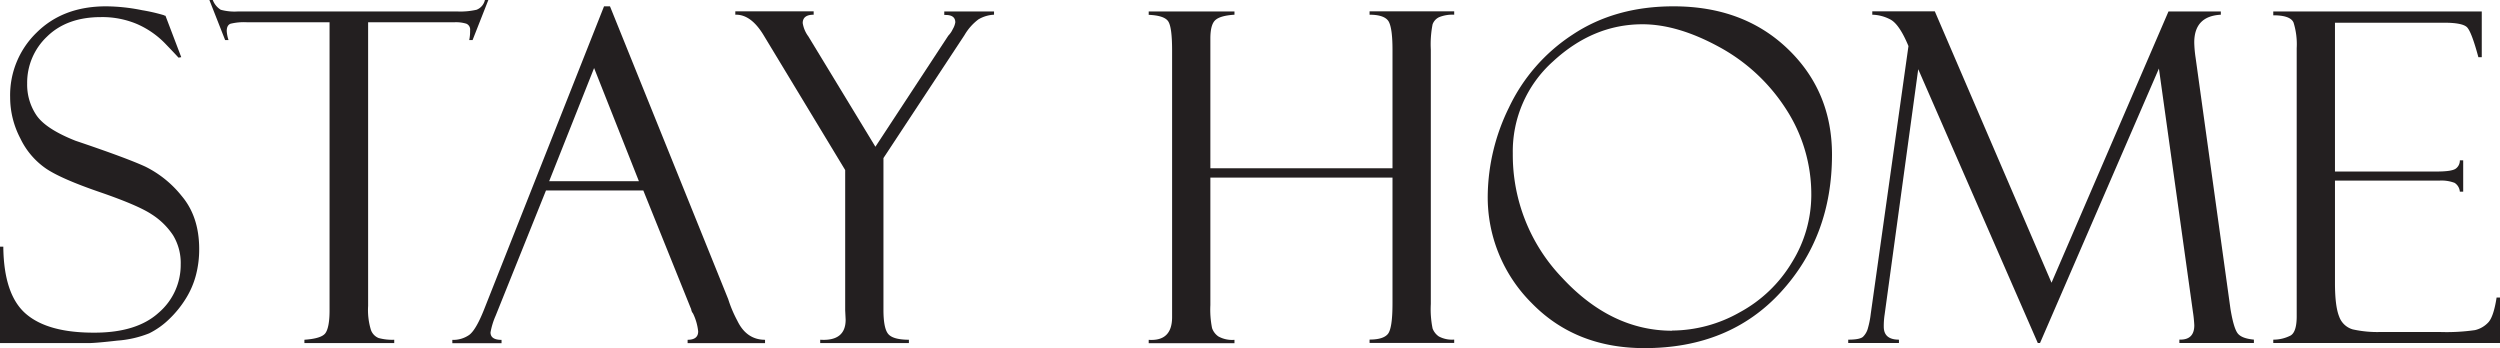 <svg id="Layer_1" data-name="Layer 1" xmlns="http://www.w3.org/2000/svg" viewBox="0 0 596.41 83.09"><defs><style>.cls-1{fill:#231f20;}</style></defs><path class="cls-1" d="M-118.94,70.25l3.76,9.88-.65.11s-1-1.1-3-3.17a21.11,21.11,0,0,0-6.82-4.81,21.26,21.26,0,0,0-8.67-1.69q-8.12,0-12.87,4.64a15.13,15.13,0,0,0-4.75,11.2,13.06,13.06,0,0,0,2.23,7.6q2.24,3.26,9.31,6.06,12.18,4.11,16.67,6.18a25.64,25.64,0,0,1,8.66,7q4.17,4.94,4.17,12.66a24.21,24.21,0,0,1-.76,6.15,20.28,20.28,0,0,1-2.41,5.63,24.89,24.89,0,0,1-4,4.94,18.76,18.76,0,0,1-4.76,3.38,25.4,25.4,0,0,1-7.62,1.74c-3.48.4-5.77.59-6.88.59h-21.11v-23h.81q.11,11.44,5.37,16t16.38,4.51q10.1,0,15.34-4.78a15,15,0,0,0,5.23-11.5,12.73,12.73,0,0,0-1.82-6.95,17.1,17.1,0,0,0-5.11-5q-3.27-2.17-12.4-5.31t-12.75-5.57a18.26,18.26,0,0,1-6.16-7.2A21.12,21.12,0,0,1-156,89.67a20.76,20.76,0,0,1,6.31-15.4Q-143.37,68-133.12,68a44.39,44.39,0,0,1,8.59.92,42.38,42.38,0,0,1,5.16,1.18A1,1,0,0,0-118.94,70.25Z" transform="translate(158.42 -66.49)"/><path class="cls-1" d="M-41.92,66.49l-3.76,9.56h-.8a10.21,10.21,0,0,0,.21-2.31,1.51,1.51,0,0,0-.88-1.59A8.36,8.36,0,0,0-50,71.8H-70.6v67.69a16.17,16.17,0,0,0,.67,5.71,3.24,3.24,0,0,0,1.83,1.93,12.26,12.26,0,0,0,3.73.41v.8H-85.8v-.8c2.68-.18,4.37-.7,5-1.56s1-2.65,1-5.37V71.8H-99.51a13.64,13.64,0,0,0-3.91.35c-.61.24-.91.82-.91,1.75a8.41,8.41,0,0,0,.43,2.15h-.81l-3.76-9.56h.81a4.72,4.72,0,0,0,1.9,2.33,12.55,12.55,0,0,0,4.05.41h52.5a17.35,17.35,0,0,0,4.47-.41,3.22,3.22,0,0,0,2-2.33Z" transform="translate(158.42 -66.49)"/><path class="cls-1" d="M-4.95,111.93H-28.17l-12,29.86a17.49,17.49,0,0,0-1.23,4c0,1.19.88,1.78,2.63,1.78v.8H-50.51v-.8a6.66,6.66,0,0,0,4-1.16q1.6-1.15,3.54-6L-14.32,68h1.42l28.21,69.87A29.42,29.42,0,0,0,17.48,143c1.44,3,3.65,4.55,6.61,4.55v.8H5.62v-.8c1.68,0,2.52-.67,2.52-2a12.83,12.83,0,0,0-1.24-4.3,1.8,1.8,0,0,1-.37-.7c-.07-.35-.13-.53-.16-.53Zm-22.46-2.21H-6l-10.69-27Z" transform="translate(158.42 -66.49)"/><path class="cls-1" d="M66.85,69.23H78.72V70A8,8,0,0,0,75,71.11a12.63,12.63,0,0,0-3.33,3.76L52.34,104.2v36.21q0,4.4,1.14,5.76t4.93,1.37v.8H37.25v-.8q6.07.38,6.07-4.78l-.11-2.26V107.06L23.82,75Q20.76,69.87,17,70v-.8H35.69V70q-2.61,0-2.61,2a7.21,7.21,0,0,0,1.34,3.17l16,26.33L67.81,75a5.66,5.66,0,0,0,1.08-1.58,4.54,4.54,0,0,0,.59-1.59q0-1.77-2.31-1.77h-.32Z" transform="translate(158.42 -66.49)"/><path class="cls-1" d="M173.78,108.86H130.33v30.42a22.62,22.62,0,0,0,.4,5.47,4,4,0,0,0,1.51,2,6.72,6.72,0,0,0,3.84.81v.8H115.62v-.8q5.58.38,5.58-5.42V78.51c0-3.61-.29-5.9-.89-6.87s-2.15-1.5-4.69-1.61v-.8h20.46V70c-2.26.14-3.78.57-4.57,1.29s-1.18,2.18-1.18,4.4v30.94h43.45V78.36c0-3.23-.27-5.42-.83-6.58S170.85,70,168.31,70v-.8H188.5V70a8.5,8.5,0,0,0-3.56.57,3,3,0,0,0-1.6,1.74,24.65,24.65,0,0,0-.42,6v60.71a23.21,23.21,0,0,0,.42,5.82,4,4,0,0,0,1.49,1.91,6.64,6.64,0,0,0,3.67.75v.8H168.31v-.8c2.18,0,3.64-.45,4.37-1.34s1.1-3.31,1.1-7.25Z" transform="translate(158.42 -66.49)"/><path class="cls-1" d="M240.82,68q16.65,0,27.23,10.13t10.58,25.27q0,19.5-12.25,32.82t-32.49,13.32q-16.44,0-26.91-10.75a35.62,35.62,0,0,1-10.48-25.78,48.74,48.74,0,0,1,5.05-20.84,42.39,42.39,0,0,1,15.2-17.42Q226.91,68,240.82,68Zm-.33,77.35A33.07,33.07,0,0,0,256.61,141,32.52,32.52,0,0,0,269.12,129a30.56,30.56,0,0,0,4.57-15.79,37.33,37.33,0,0,0-6.15-20.89,43.69,43.69,0,0,0-16-14.72q-9.79-5.31-18.12-5.32-11.76,0-21.35,8.87a28.75,28.75,0,0,0-9.59,22,42.28,42.28,0,0,0,11.71,29.54Q225.93,145.38,240.49,145.39Z" transform="translate(158.42 -66.49)"/><path class="cls-1" d="M358.9,69.23h12.49V70q-6.33.33-6.34,6.61a28.56,28.56,0,0,0,.33,3.71l8.32,59.94q.75,4.47,1.69,5.73c.62.83,1.92,1.34,3.89,1.52v.8H361.5v-.8q3.56.11,3.56-3.42a30.2,30.2,0,0,0-.32-3.15l-8.12-58.1-28.36,65.47h-.54L299.2,83l-8,58.43a18.44,18.44,0,0,0-.22,3q0,3.09,3.62,3.09v.8H282.5v-.8c1.82,0,3-.23,3.51-.67a4.45,4.45,0,0,0,1.21-2.15,20.87,20.87,0,0,0,.65-3.31l9-63.91q-2.21-5.32-4.41-6.39A9.67,9.67,0,0,0,288.24,70v-.8h14.92L331,133.94Z" transform="translate(158.42 -66.49)"/><path class="cls-1" d="M383.9,70.14v-.91h49.74v10.9h-.81c-1.07-4-2-6.43-2.71-7.14s-2.53-1.08-5.4-1.08h-26.1v35.5h24.22c2.4,0,3.92-.22,4.57-.67a2.38,2.38,0,0,0,1-2h.8v7.47h-.8a2.74,2.74,0,0,0-1.26-2.1,8.79,8.79,0,0,0-3.68-.53H398.62v24.43q0,5.53,1,8a4.87,4.87,0,0,0,3.24,3.06,27.22,27.22,0,0,0,6.73.62h13.95a47.58,47.58,0,0,0,8.5-.45,6.29,6.29,0,0,0,3.14-1.82c.86-.9,1.52-2.89,2-5.95H438v10.85H383.9v-.8a9,9,0,0,0,4.16-1q1.43-.88,1.43-4.59V78a17.38,17.38,0,0,0-.75-6.12Q388,70.14,383.9,70.14Z" transform="translate(158.42 -66.49)"/></svg>